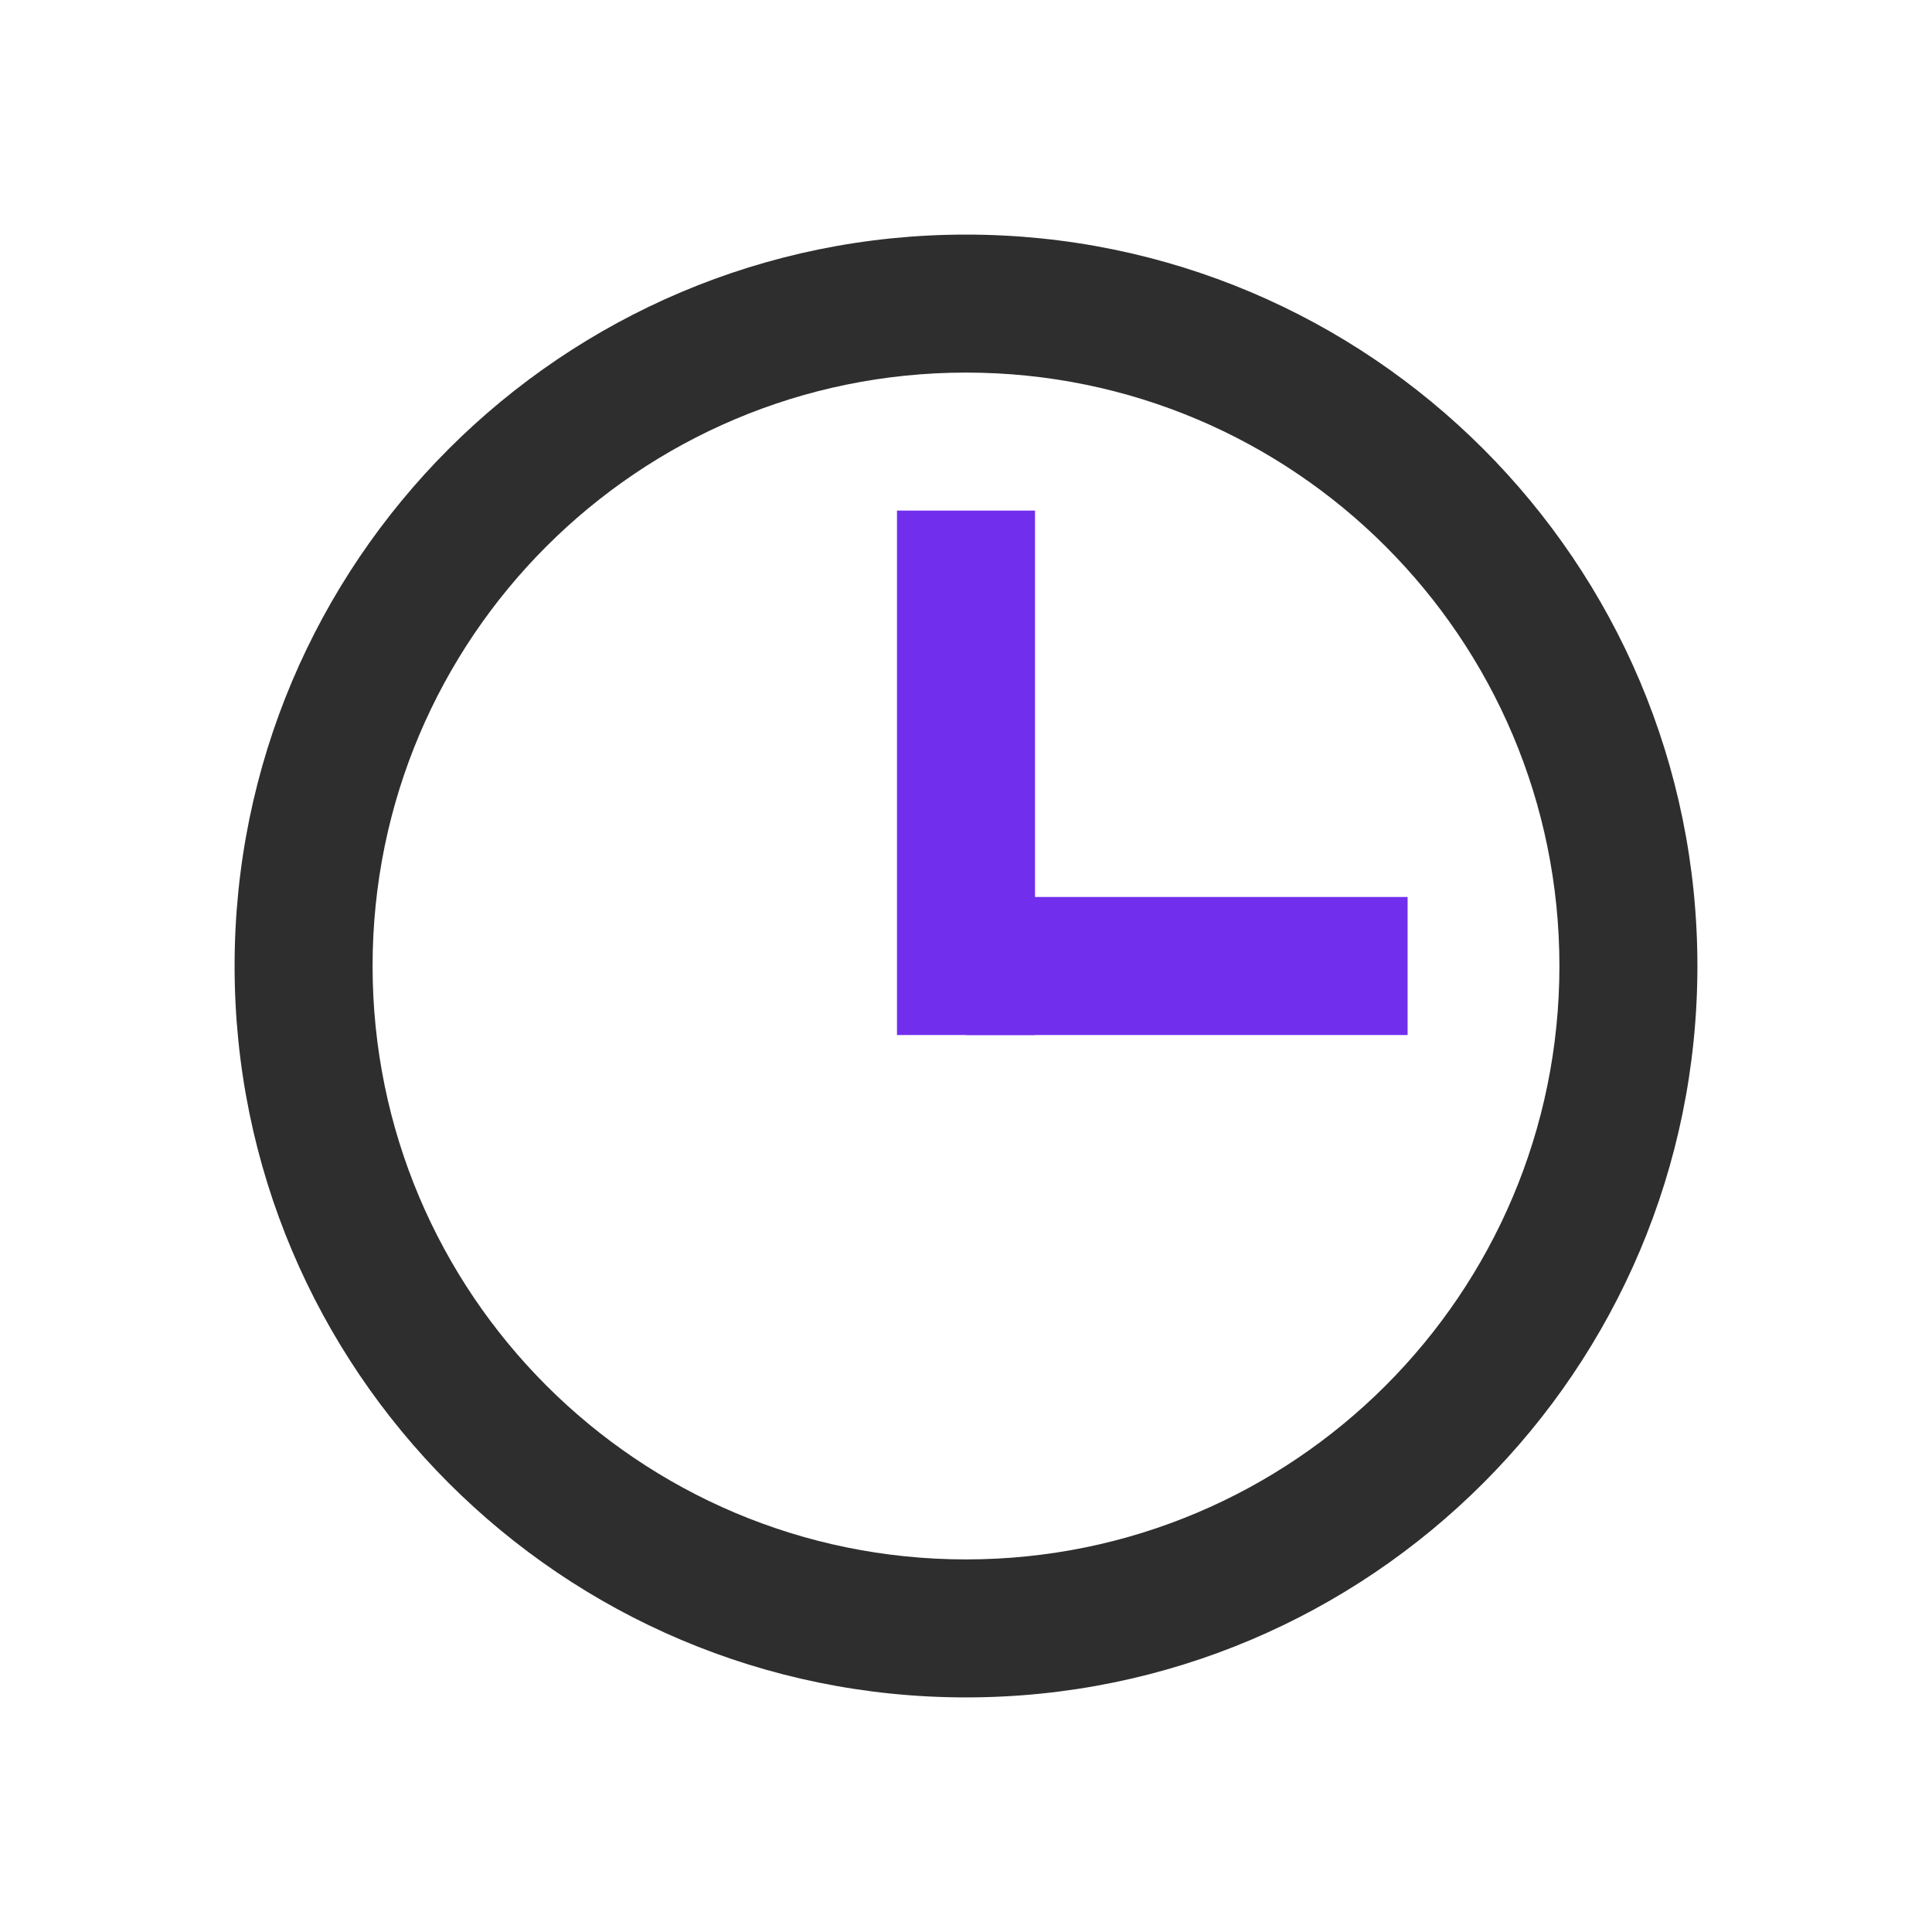 <?xml version="1.0" encoding="UTF-8"?>
<svg width="40px" height="40px" viewBox="0 0 40 40" version="1.1" xmlns="http://www.w3.org/2000/svg" xmlns:xlink="http://www.w3.org/1999/xlink">
    <title>7</title>
    <g id="1111" stroke="none" stroke-width="1" fill="none" fill-rule="evenodd">
        <g id="7" fill-rule="nonzero">
            <rect id="矩形" fill="#000000" opacity="0" x="0" y="0" width="40" height="40"></rect>
            <path d="M20,4.857 C28.363,4.857 35.143,11.637 35.143,20 C35.143,28.363 28.363,35.143 20,35.143 C11.637,35.143 4.857,28.363 4.857,20 C4.857,11.637 11.637,4.857 20,4.857 Z M20,7.714 C13.215,7.714 7.714,13.215 7.714,20 C7.714,26.785 13.215,32.286 20,32.286 C26.785,32.286 32.286,26.785 32.286,20 C32.286,13.215 26.785,7.714 20,7.714 Z" id="形状" fill="#2E2E2E"></path>
            <polygon id="路径" fill="#712FED" points="20 18.571 29.143 18.571 29.143 21.429 20 21.429"></polygon>
            <polygon id="路径" fill="#712FED" points="21.429 10.571 21.429 21.429 18.571 21.429 18.571 10.571"></polygon>
        </g>
    </g>
</svg>
